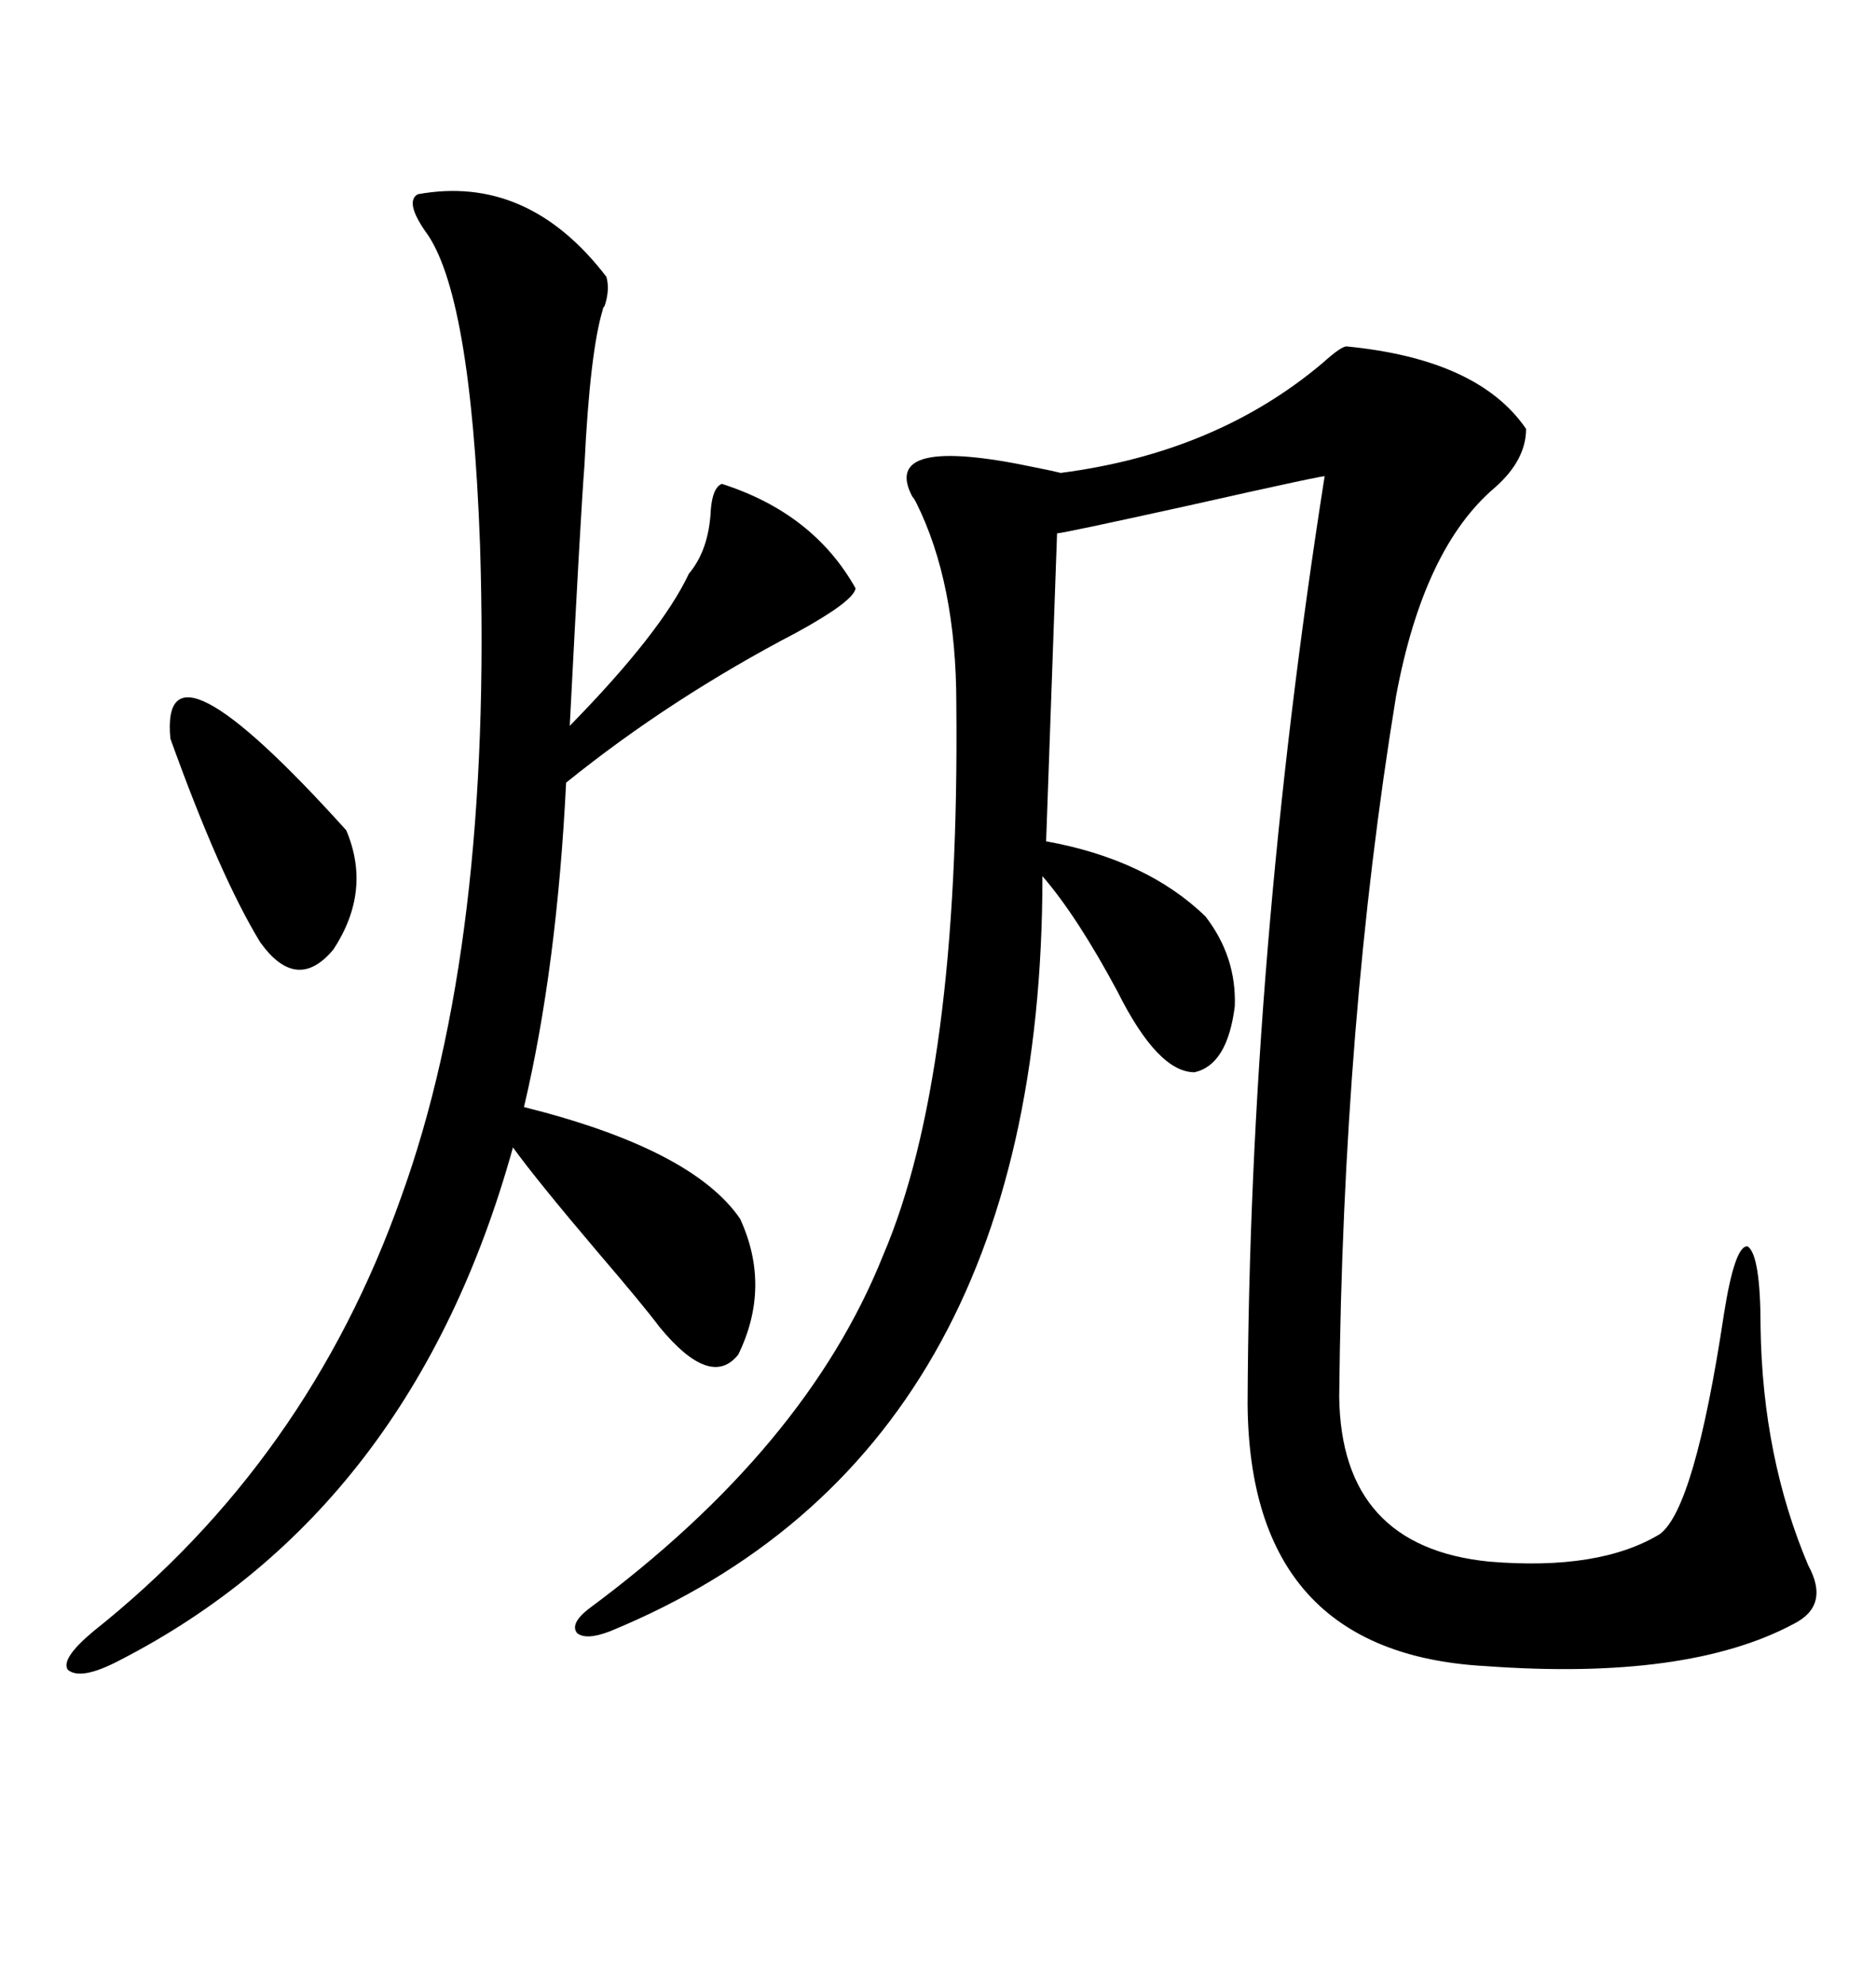 <svg xmlns="http://www.w3.org/2000/svg" xmlns:xlink="http://www.w3.org/1999/xlink" width="300" height="317.285"><path d="M215.33 55.37L215.33 55.37Q236.43 57.42 244.04 68.55L244.04 68.55Q244.04 73.54 239.06 77.93L239.06 77.93Q227.64 87.60 223.24 111.33L223.24 111.33Q214.75 163.18 214.16 223.24L214.16 223.24Q214.45 247.27 238.18 249.61L238.18 249.61Q255.76 251.07 265.43 245.21L265.43 245.21Q271.00 241.11 275.68 210.06L275.68 210.06Q277.44 198.93 279.49 199.22L279.49 199.22Q281.54 200.68 281.54 212.11L281.54 212.11Q281.84 232.91 289.16 250.20L289.16 250.20Q292.68 256.64 286.82 259.57L286.82 259.57Q269.82 268.65 237.60 266.31L237.60 266.31Q199.80 264.26 199.51 224.41L199.51 224.41Q199.80 152.64 211.82 76.17L211.82 76.17Q213.28 75.59 189.84 80.86L189.84 80.86Q169.92 85.25 169.04 85.25L169.04 85.25L167.29 134.47Q183.40 137.40 192.77 146.48L192.77 146.48Q197.75 152.93 197.46 160.84L197.46 160.84Q196.29 170.21 191.02 171.39L191.02 171.39Q185.16 171.39 178.71 158.50L178.71 158.50Q172.27 146.48 166.70 140.04L166.70 140.04Q166.70 232.32 97.56 260.74L97.56 260.74Q93.75 262.21 92.29 261.04L92.29 261.04Q91.11 259.57 94.04 257.23L94.04 257.23Q128.91 231.45 141.21 200.68L141.21 200.68Q153.52 171.97 152.93 112.50L152.93 112.50Q152.93 93.16 146.48 80.27L146.48 80.27Q146.19 79.69 145.90 79.39L145.90 79.39Q140.63 69.43 165.53 74.71L165.53 74.71Q168.46 75.29 169.63 75.59L169.63 75.59Q194.53 72.36 211.52 58.01L211.52 58.01Q214.45 55.37 215.33 55.37ZM66.80 31.05L66.80 31.05Q84.38 27.83 96.97 44.24L96.97 44.24Q97.56 46.29 96.68 48.93L96.68 48.93Q96.39 49.22 96.39 49.51L96.39 49.51Q94.34 56.25 93.46 74.41L93.46 74.41Q92.87 81.74 91.11 116.02L91.11 116.02Q105.76 101.07 110.16 91.70L110.16 91.70Q113.38 87.89 113.67 81.45L113.67 81.45Q113.96 77.93 115.43 77.34L115.43 77.34Q130.08 82.03 136.82 94.04L136.82 94.04Q136.52 96.09 127.44 101.07L127.44 101.07Q107.23 111.62 90.53 125.10L90.53 125.10Q89.06 154.69 83.79 176.95L83.79 176.95Q110.74 183.69 118.36 194.82L118.36 194.82Q123.34 205.66 118.07 216.50L118.07 216.50Q113.67 222.07 105.47 212.11L105.47 212.11Q102.83 208.59 95.80 200.39L95.80 200.39Q85.84 188.67 82.03 183.40L82.03 183.40Q65.92 241.41 19.04 265.43L19.04 265.43Q12.89 268.65 10.84 266.89L10.84 266.89Q9.67 265.14 14.94 260.74L14.94 260.74Q49.22 233.50 64.16 191.31L64.16 191.31Q78.81 150.88 76.76 87.01L76.76 87.01Q75.29 46.58 67.97 36.91L67.97 36.91Q64.75 32.23 66.80 31.05ZM27.25 118.07L27.25 118.07Q25.49 99.61 55.37 132.71L55.37 132.71Q59.47 142.38 53.32 151.76L53.32 151.76Q47.46 158.79 41.60 150.59L41.60 150.59Q35.16 140.04 27.25 118.07Z"/></svg>